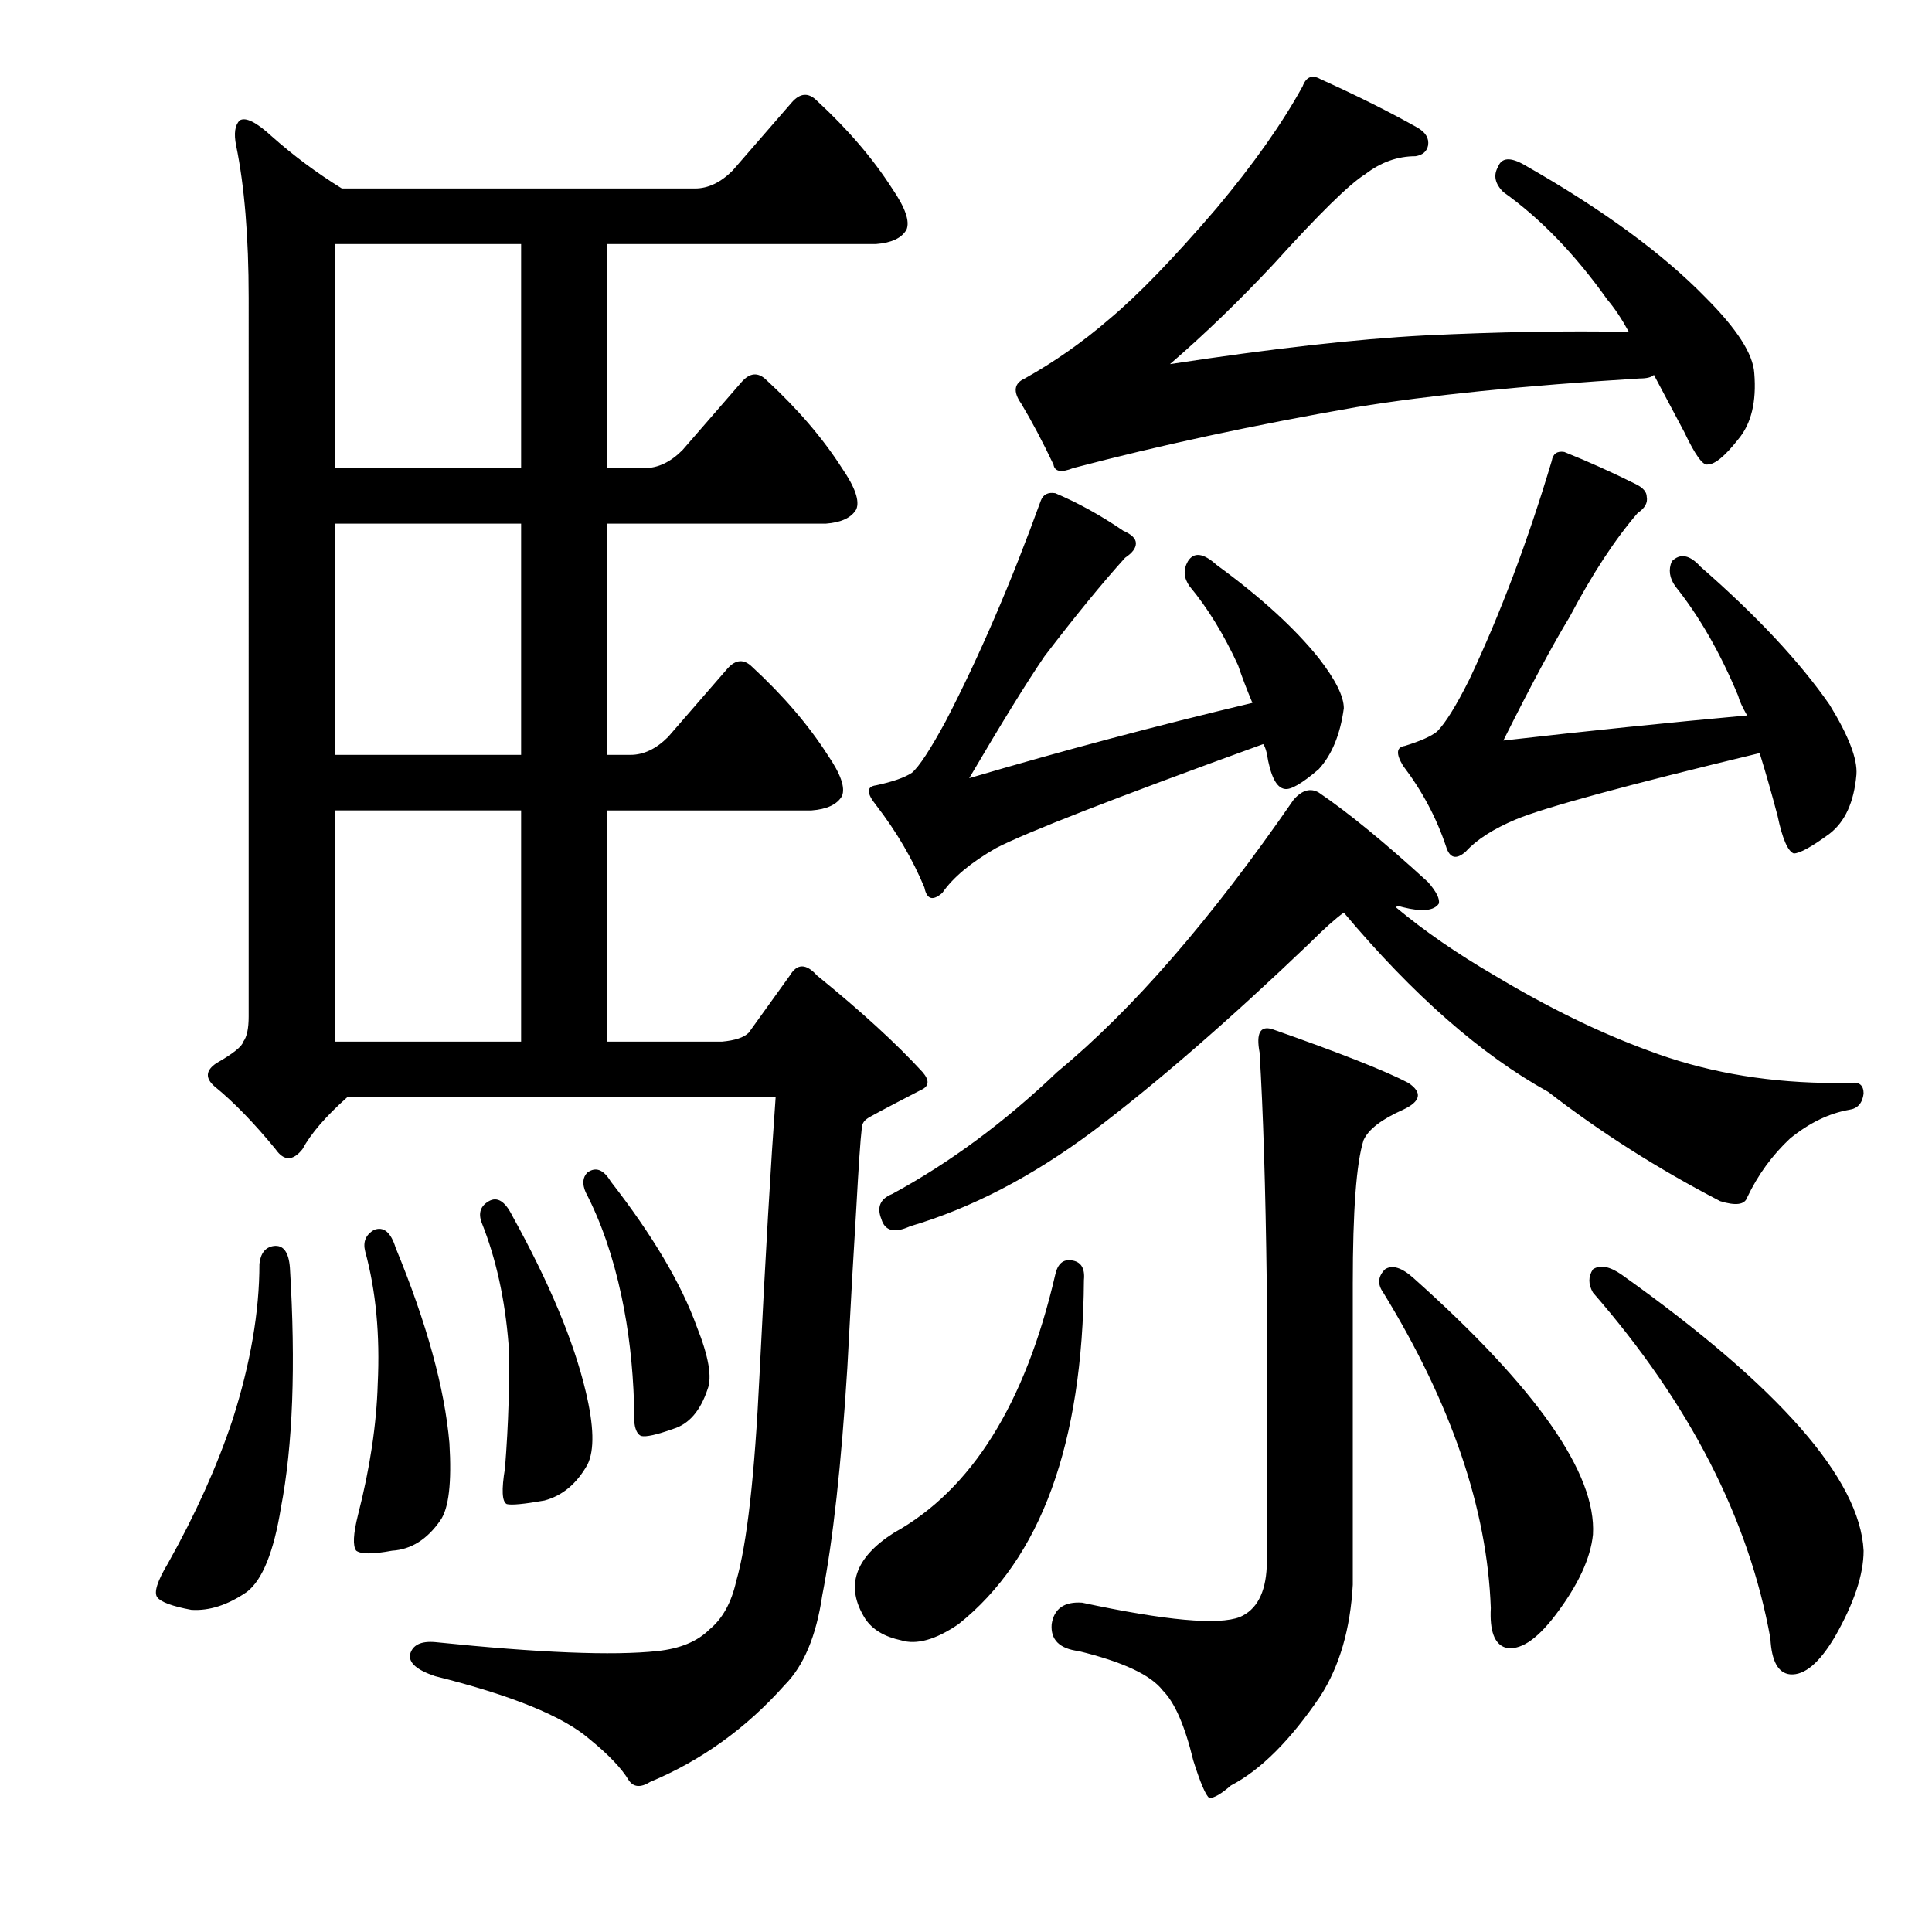 <?xml version="1.0" encoding="utf-8"?>
<!-- Generator: Adobe Illustrator 16.0.0, SVG Export Plug-In . SVG Version: 6.00 Build 0)  -->
<!DOCTYPE svg PUBLIC "-//W3C//DTD SVG 1.1//EN" "http://www.w3.org/Graphics/SVG/1.1/DTD/svg11.dtd">
<svg version="1.1" id="图层_1" xmlns="http://www.w3.org/2000/svg" xmlns:xlink="http://www.w3.org/1999/xlink" x="0px" y="0px"
	 width="1000px" height="1000px" viewBox="0 0 1000 1000" enable-background="new 0 0 1000 1000" xml:space="preserve">
<path d="M141.701,644.92c4.943-0.609,7.727,3.102,8.35,11.133c3.088,50.721,1.536,92.165-4.639,124.316
	c-3.711,22.889-9.597,37.428-17.627,43.604c-9.9,6.798-19.482,9.886-28.76,9.277c-9.9-1.855-15.771-4.03-17.627-6.494
	c-1.855-2.479,0-8.35,5.566-17.627c14.221-25.353,25.354-50.098,33.398-74.219c9.277-29.064,13.916-55.968,13.916-80.713
	C134.888,648.631,137.367,645.543,141.701,644.92z M122.219,75.291c-1.247-6.175-0.623-10.51,1.855-12.988
	c3.088-1.855,8.654,0.928,16.699,8.35c11.133,9.9,23.193,18.874,36.182,26.904h182.764c6.799,0,13.293-3.088,19.482-9.277
	l30.615-35.254c4.319-4.943,8.654-5.248,12.988-0.928c16.076,14.844,29.064,30.006,38.965,45.459
	c6.799,9.9,9.277,17.018,7.422,21.338c-2.479,4.334-7.741,6.813-15.771,7.422H314.26v115.967h19.482
	c6.799,0,13.293-3.088,19.482-9.277l30.615-35.254c4.319-4.943,8.654-5.248,12.988-0.928c16.076,14.844,29.064,30.006,38.965,45.459
	c6.799,9.9,9.277,17.018,7.422,21.338c-2.479,4.334-7.741,6.813-15.771,7.422H314.26v119.678h12.061
	c6.799,0,13.293-3.087,19.482-9.277l30.615-35.254c4.319-4.943,8.654-5.248,12.988-0.928c16.076,14.844,29.064,30.006,38.965,45.459
	c6.799,9.901,9.277,17.018,7.422,21.338c-2.479,4.334-7.741,6.813-15.771,7.422H314.26v119.678h59.375
	c6.799-0.609,11.438-2.16,13.916-4.639l21.338-29.688c3.711-6.175,8.35-6.175,13.916,0c22.874,18.555,41.125,35.254,54.736,50.098
	c3.711,4.334,3.392,7.422-0.928,9.277c-17.946,9.277-27.224,14.235-27.832,14.844c-1.855,1.247-2.783,3.102-2.783,5.566
	c-0.623,4.958-1.551,18.555-2.783,40.82c-1.247,19.801-2.783,47.314-4.639,82.568c-3.103,50.098-7.422,89.381-12.988,117.822
	c-3.103,21.019-9.597,36.486-19.482,46.387c-19.802,22.266-42.995,38.965-69.58,50.098c-4.958,3.087-8.669,2.783-11.133-0.928
	c-3.711-6.19-10.524-13.307-20.41-21.338c-13.611-11.756-40.212-22.584-79.785-32.471c-9.277-3.102-13.611-6.813-12.988-11.133
	c1.232-4.958,5.566-7.118,12.988-6.494c53.809,5.566,92.15,7.103,115.039,4.639c11.741-1.247,20.715-4.958,26.904-11.133
	c6.799-5.566,11.438-13.916,13.916-25.049c5.566-19.164,9.582-54.736,12.061-106.689c3.088-61.839,5.871-109.777,8.35-143.799
	H179.738c-11.133,9.901-18.874,18.874-23.193,26.904c-4.958,6.19-9.597,6.19-13.916,0c-11.133-13.597-21.657-24.425-31.543-32.471
	c-4.958-4.32-4.639-8.35,0.928-12.061c8.654-4.943,13.293-8.654,13.916-11.133c1.855-2.464,2.783-6.798,2.783-12.988V154.148
	C128.713,122.605,126.538,96.324,122.219,75.291z M173.244,242.283h96.484V126.316h-96.484V242.283z M173.244,390.721h96.484
	V271.043h-96.484V390.721z M173.244,539.158h96.484V419.48h-96.484V539.158z M193.654,636.57c4.943-1.855,8.654,1.247,11.133,9.277
	c16.076,38.965,25.354,72.682,27.832,101.123c1.232,20.41-0.319,33.717-4.639,39.893c-6.813,9.901-15.163,15.163-25.049,15.771
	c-9.9,1.855-16.091,1.855-18.555,0c-1.855-2.464-1.551-8.654,0.928-18.555c6.175-24.121,9.582-46.691,10.205-67.725
	c1.232-25.353-0.928-48.242-6.494-68.652C187.769,642.76,189.32,639.049,193.654,636.57z M253.029,621.727
	c4.319-2.464,8.35,0,12.061,7.422c19.163,34.645,31.848,64.941,38.037,90.918c4.319,17.946,4.639,30.615,0.928,38.037
	c-5.566,9.901-12.988,16.09-22.266,18.555c-10.524,1.855-17.019,2.479-19.482,1.855c-2.479-1.232-2.783-7.422-0.928-18.555
	c1.855-23.498,2.464-44.835,1.855-64.014c-1.855-23.498-6.494-44.531-13.916-63.086
	C247.463,627.917,248.695,624.206,253.029,621.727z M304.055,606.883c4.319-3.087,8.35-1.537,12.061,4.639
	c21.643,27.832,36.486,52.881,44.531,75.146c6.175,15.467,8.03,26.295,5.566,32.471c-3.711,11.133-9.597,17.946-17.627,20.41
	c-8.669,3.102-14.235,4.334-16.699,3.711c-3.103-1.232-4.334-6.798-3.711-16.699c-0.623-19.787-2.783-38.341-6.494-55.664
	c-4.334-20.41-10.524-38.341-18.555-53.809C301.271,612.768,301.576,609.362,304.055,606.883z M554.543,652.342
	c4.943,0.624,7.103,4.03,6.494,10.205c-0.623,84.743-22.266,144.118-64.941,178.125c-11.756,8.031-21.657,10.814-29.688,8.35
	c-8.669-1.855-14.844-5.566-18.555-11.133c-10.524-16.699-5.566-31.543,14.844-44.531c40.197-22.266,68.029-66.797,83.496-133.594
	C547.426,654.197,550.209,651.733,554.543,652.342z M546.193,255.271c11.741,4.958,23.498,11.452,35.254,19.482
	c4.319,1.855,6.494,4.03,6.494,6.494c0,2.479-1.855,4.958-5.566,7.422c-11.756,12.988-25.672,30.006-41.748,51.025
	c-9.277,13.612-22.266,34.645-38.965,63.086c48.242-14.22,97.093-27.208,146.582-38.965c-3.103-7.422-5.566-13.916-7.422-19.482
	c-7.422-16.076-15.771-29.688-25.049-40.82c-3.103-4.32-3.406-8.654-0.928-12.988c3.088-4.943,8.03-4.32,14.844,1.855
	c22.874,16.699,40.501,32.79,52.881,48.242c8.654,11.133,12.988,19.801,12.988,25.977c-1.855,13.612-6.189,24.121-12.988,31.543
	c-8.669,7.422-14.539,10.829-17.627,10.205c-4.334-0.609-7.422-6.798-9.277-18.555c-0.623-2.464-1.247-4.015-1.855-4.639
	c-76.697,27.832-122.78,45.778-138.232,53.809c-12.988,7.422-22.266,15.163-27.832,23.193c-4.958,4.334-8.045,3.407-9.277-2.783
	c-6.189-14.844-14.539-29.064-25.049-42.676c-4.958-6.175-4.958-9.582,0-10.205c8.654-1.855,14.844-4.015,18.555-6.494
	c3.711-3.087,9.582-12.061,17.627-26.904c17.308-33.398,33.703-71.436,49.17-114.111
	C540.004,255.895,542.482,254.663,546.193,255.271z M456.203,631.004c-2.479-6.175-0.623-10.509,5.566-12.988
	c29.688-16.076,58.128-37.109,85.352-63.086c38.965-32.152,79.785-79.162,122.461-141.016c4.319-4.943,8.654-6.175,12.988-3.711
	c15.452,10.524,34.326,25.977,56.592,46.387c4.319,4.958,6.175,8.668,5.566,11.133c-2.479,3.711-8.669,4.334-18.555,1.855
	c-1.855-0.609-3.103-0.609-3.711,0c14.844,12.379,31.848,24.121,51.025,35.254c27.832,16.699,54.417,29.688,79.785,38.965
	c27.832,10.524,58.128,16.09,90.918,16.699h13.916c4.319-0.609,6.494,1.247,6.494,5.566c-0.623,4.958-3.103,7.741-7.422,8.35
	c-10.524,1.855-20.729,6.813-30.615,14.844c-9.277,8.668-16.699,18.874-22.266,30.615c-1.247,3.711-5.886,4.334-13.916,1.855
	c-32.166-16.699-61.854-35.558-89.063-56.592c-34.646-19.164-69.899-50.098-105.762-92.773c-4.334,3.102-10.205,8.35-17.627,15.771
	c-42.067,40.211-79.48,72.682-112.256,97.412c-31.543,23.512-63.086,39.893-94.629,49.17
	C463.002,638.426,458.059,637.194,456.203,631.004z M683.498,40.965c19.163,8.668,35.862,17.018,50.098,25.049
	c4.319,2.479,6.175,5.566,5.566,9.277c-0.623,3.102-2.783,4.958-6.494,5.566c-9.277,0-17.946,3.102-25.977,9.277
	c-8.045,4.958-23.816,20.41-47.314,46.387c-17.946,19.178-35.877,36.5-53.809,51.953c52.562-8.031,96.484-12.988,131.738-14.844
	c38.342-1.855,73.596-2.464,105.762-1.855c-3.711-6.799-7.422-12.365-11.133-16.699c-16.699-23.498-34.646-42.053-53.809-55.664
	c-4.334-4.32-5.262-8.654-2.783-12.988c1.855-4.943,6.494-5.248,13.916-0.928c40.197,22.889,71.436,45.778,93.701,68.652
	c16.076,16.09,24.426,29.079,25.049,38.965c1.232,14.844-1.551,26.295-8.35,34.326c-6.813,8.668-12.061,12.988-15.771,12.988
	c-2.479,0.623-6.494-4.943-12.061-16.699c-5.566-10.51-10.828-20.41-15.771-29.688c-1.247,1.247-3.711,1.855-7.422,1.855
	c-59.998,3.711-108.864,8.668-146.582,14.844c-53.2,9.277-102.051,19.801-146.582,31.543c-6.189,2.479-9.597,1.855-10.205-1.855
	c-5.566-11.742-11.133-22.266-16.699-31.543c-4.334-6.175-3.711-10.51,1.855-12.988c15.452-8.654,29.992-18.859,43.604-30.615
	c14.844-12.365,33.398-31.543,55.664-57.52c19.163-22.875,34.007-43.908,44.531-63.086C676.076,39.732,679.164,38.5,683.498,40.965z
	 M683.498,877.781c-15.467,22.875-30.935,38.341-46.387,46.387c-4.958,4.32-8.669,6.494-11.133,6.494
	c-1.855-1.247-4.639-7.741-8.35-19.482c-4.334-17.946-9.597-30.006-15.771-36.182c-6.189-8.045-20.729-14.844-43.604-20.41
	c-9.9-1.247-14.539-5.885-13.916-13.916c1.232-8.045,6.494-11.756,15.771-11.133c43.284,9.277,70.508,11.742,81.641,7.422
	c8.654-3.711,13.293-12.379,13.916-25.977V664.402c-0.623-49.474-1.855-89.367-3.711-119.678
	c-1.855-9.886,0.305-13.916,6.494-12.061c35.254,12.379,58.752,21.657,70.508,27.832c7.422,4.958,6.494,9.596-2.783,13.916
	c-11.133,4.958-17.946,10.205-20.41,15.771c-3.711,11.756-5.566,36.5-5.566,74.219v155.859
	C698.95,843.136,693.384,862.314,683.498,877.781z M716.896,656.98c3.711-2.464,8.654-0.928,14.844,4.639
	c63.694,56.911,94.629,101.123,92.773,132.666c-1.247,12.379-7.741,26.281-19.482,41.748c-9.9,12.988-18.555,18.555-25.977,16.699
	c-5.566-1.855-8.045-8.668-7.422-20.41c-1.855-51.33-20.41-105.762-55.664-163.281C712.866,664.721,713.186,660.691,716.896,656.98z
	 M809.67,233.934c12.365,4.958,24.729,10.524,37.109,16.699c3.711,1.855,5.566,4.03,5.566,6.494c0.608,3.102-0.928,5.885-4.639,8.35
	c-11.756,13.611-23.513,31.543-35.254,53.809c-8.669,14.235-20.105,35.573-34.326,64.014c43.284-4.943,85.352-9.277,126.172-12.988
	c-2.479-4.32-4.03-7.726-4.639-10.205c-9.277-22.266-20.105-41.125-32.471-56.592c-3.103-4.32-3.711-8.654-1.855-12.988
	c4.319-4.32,9.277-3.392,14.844,2.783c29.064,25.368,51.33,49.17,66.797,71.436c9.886,16.09,14.524,28.151,13.916,36.182
	c-1.247,14.235-5.886,24.44-13.916,30.615c-9.277,6.813-15.467,10.205-18.555,10.205c-3.103-1.232-5.886-7.726-8.35-19.482
	c-3.103-11.742-6.189-22.57-9.277-32.471c-69.275,16.699-111.328,28.151-126.172,34.326c-11.756,4.958-20.41,10.524-25.977,16.699
	c-4.958,4.334-8.35,3.407-10.205-2.783c-4.958-14.844-12.38-28.76-22.266-41.748c-3.711-6.175-3.406-9.582,0.928-10.205
	c8.03-2.464,13.597-4.943,16.699-7.422c4.319-4.32,9.886-13.292,16.699-26.904c16.076-34.007,30.296-71.74,42.676-113.184
	C803.784,234.861,805.959,233.325,809.67,233.934z M824.514,656.98c3.711-2.464,8.654-1.537,14.844,2.783
	c81.641,58.143,123.389,105.762,125.244,142.871c0,12.379-4.958,27.208-14.844,44.531c-8.045,13.597-15.771,20.091-23.193,19.482
	c-6.189-0.624-9.597-6.813-10.205-18.555c-11.133-61.839-41.748-121.533-91.846-179.053
	C822.035,664.721,822.035,660.691,824.514,656.98z"/>
</svg>
